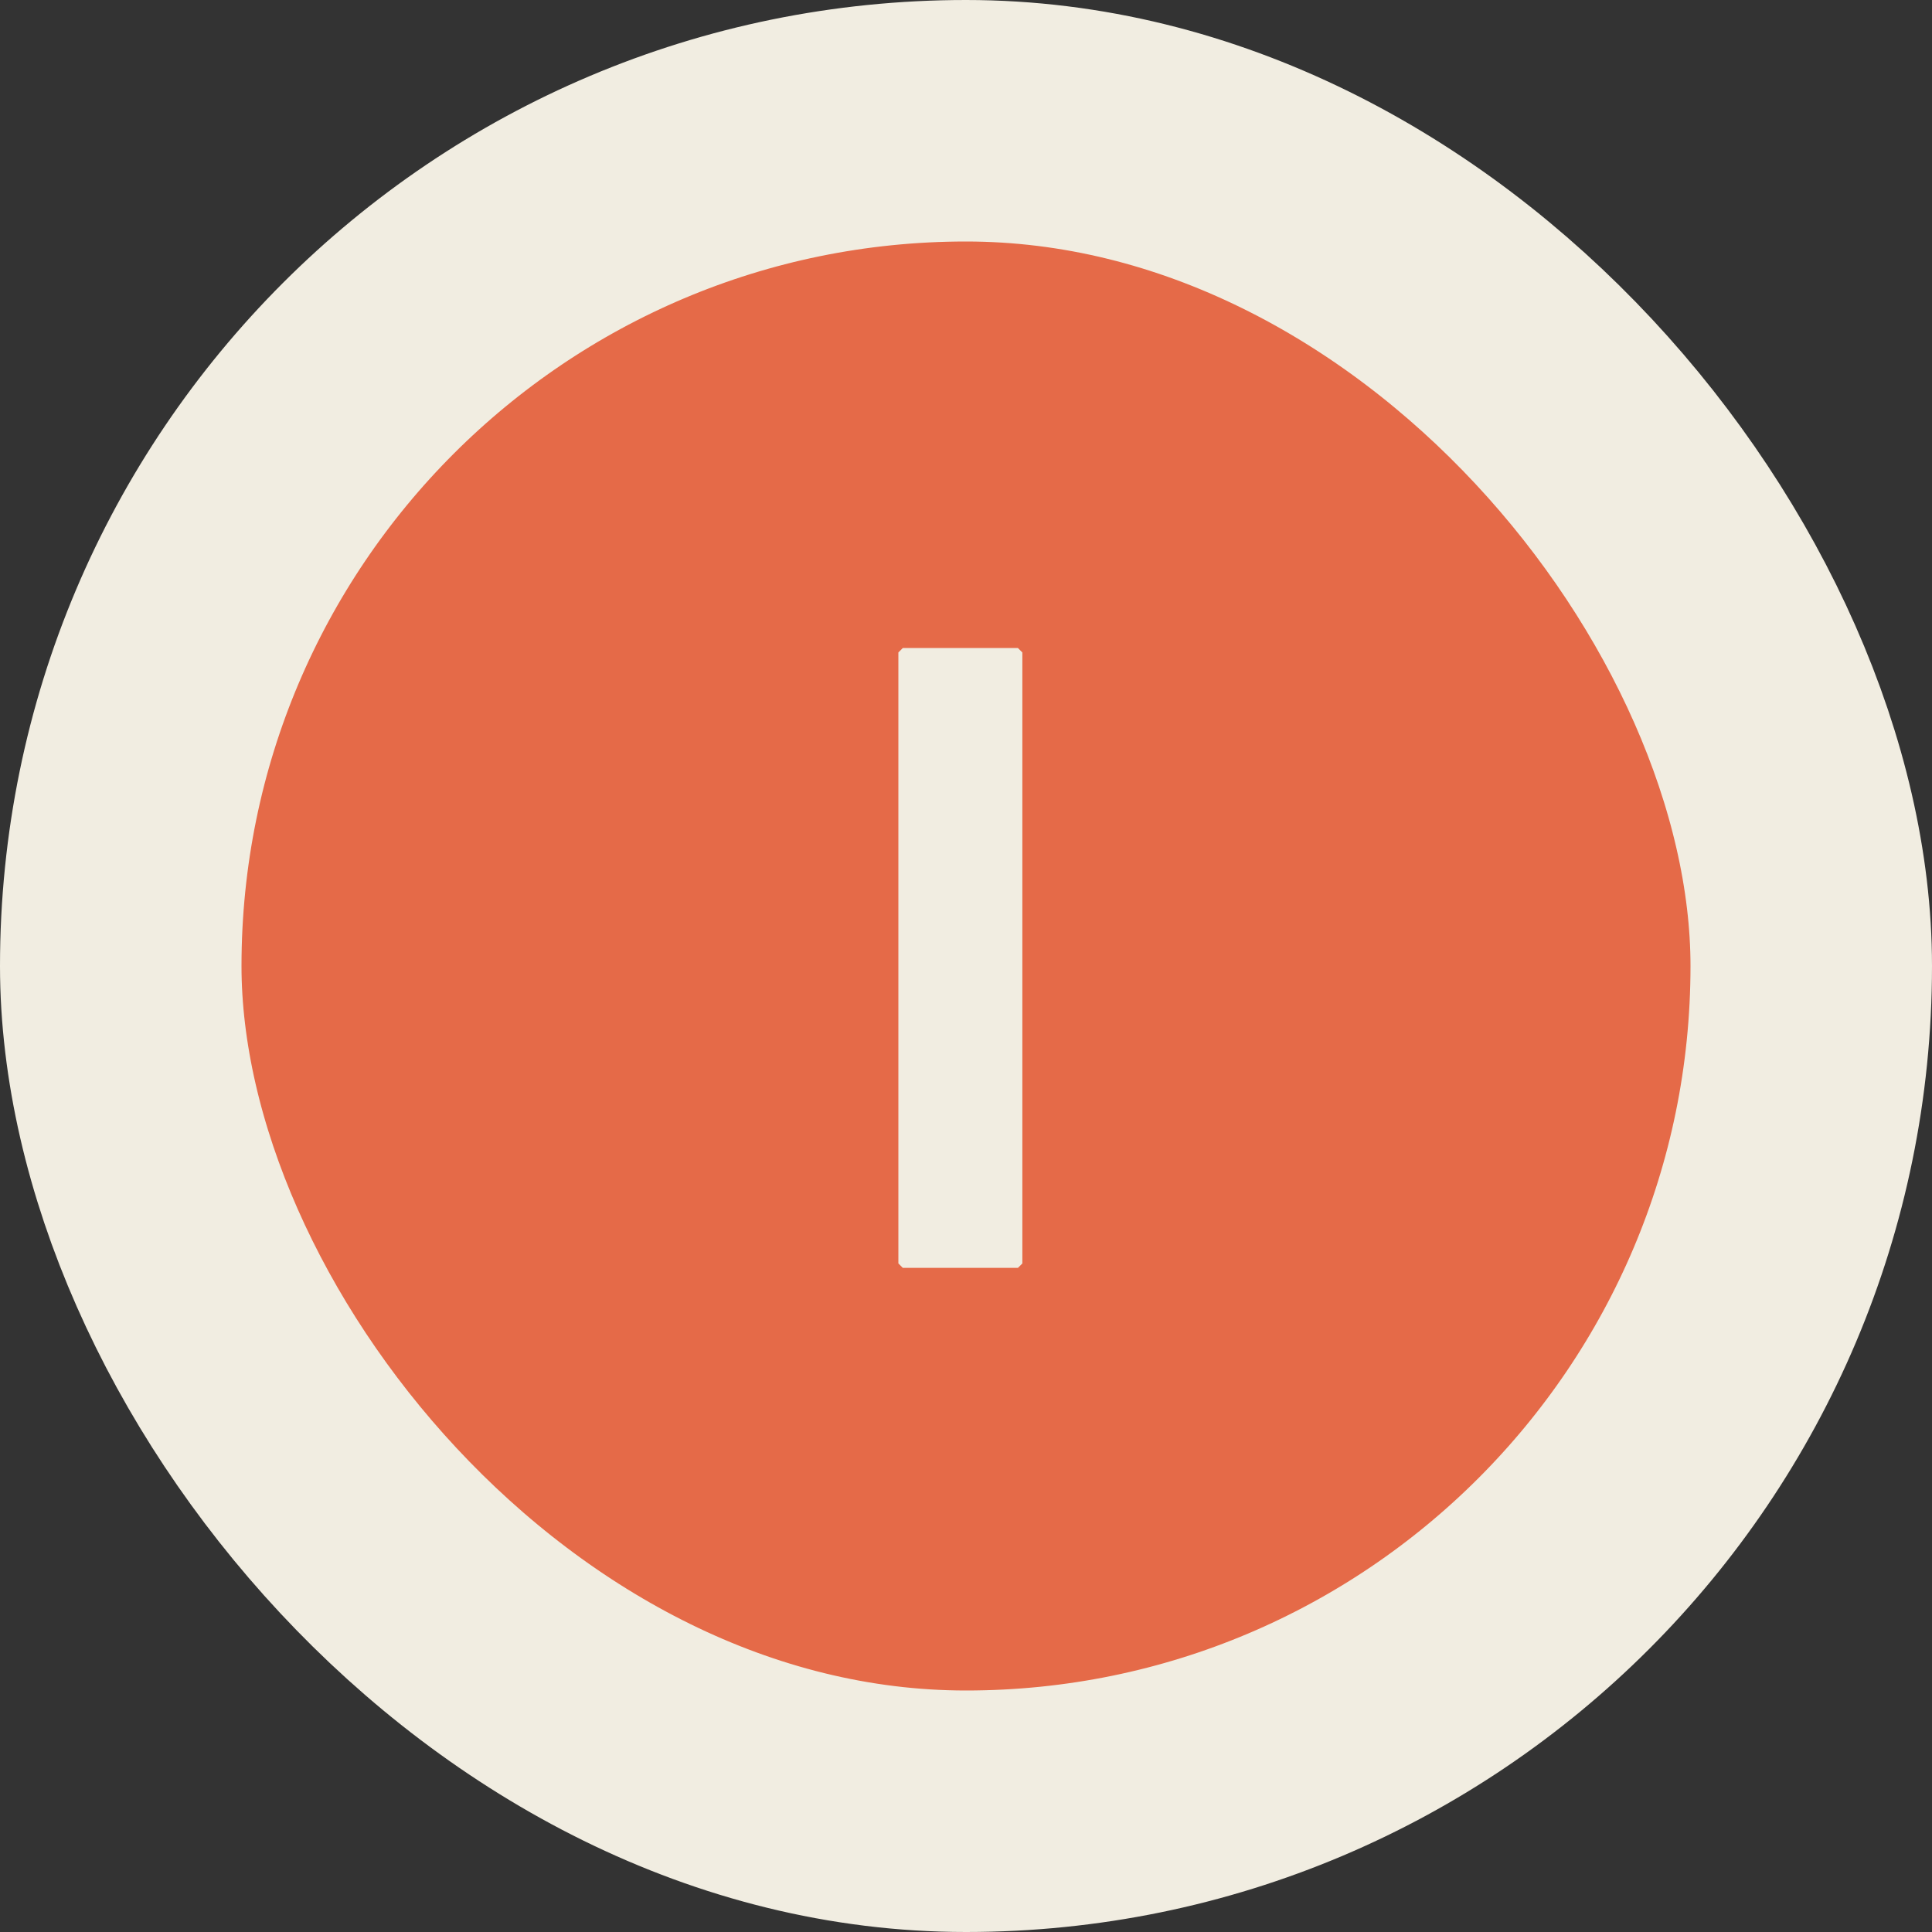 <?xml version="1.0" encoding="UTF-8"?>
<svg xmlns="http://www.w3.org/2000/svg" width="48" height="48" viewBox="0 0 48 48" fill="none">
  <rect x="0" y="0" width="48" height="48" fill="#333333" stroke="none"/>
  <rect x="3" y="3" width="42" height="42" rx="21" fill="#E56A48"></rect>
  <path d="M22.43 16.1H25.29L25.4 16.21V31.39L25.29 31.5H22.43L22.32 31.39V16.21L22.43 16.1Z" fill="#F1EDE1"></path>
  <rect x="3" y="3" width="42" height="42" rx="21" stroke="#F1EDE1" stroke-width="6"></rect>
</svg>
